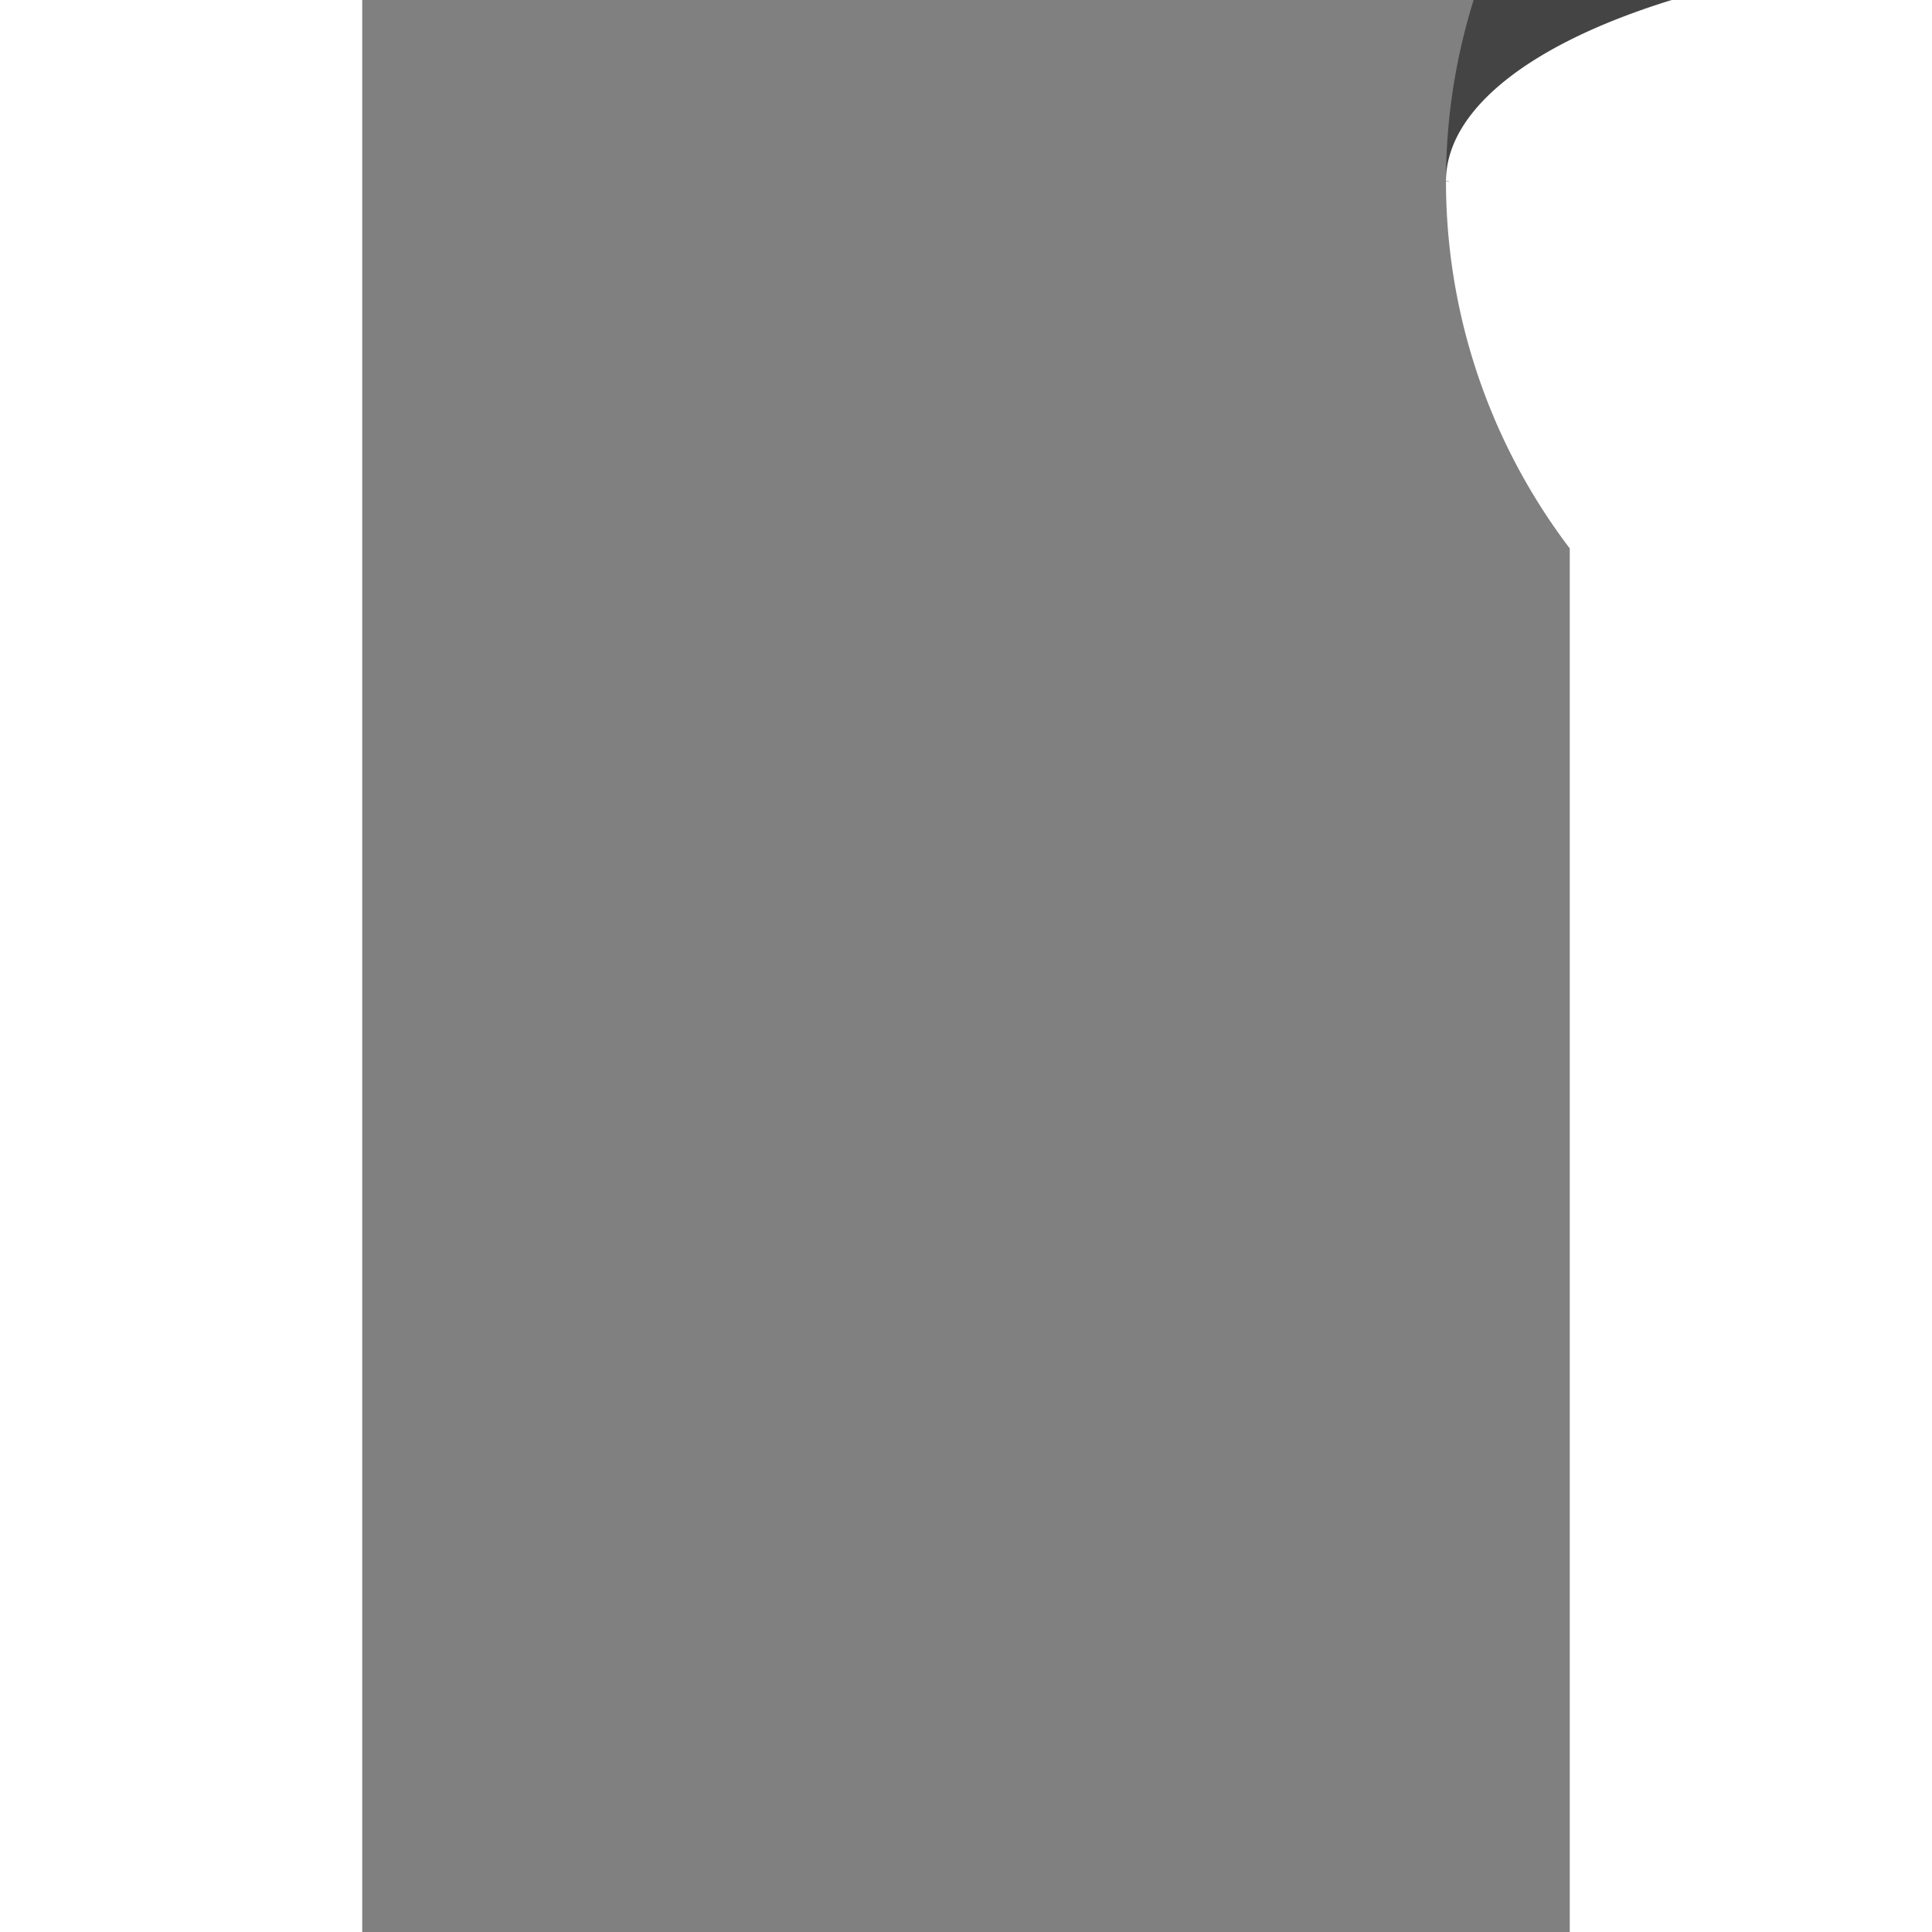 <svg xmlns="http://www.w3.org/2000/svg" width="600px" height="600px" viewBox="-30 120 200 320" style="background-color: transparent;">
    <rect x="-30" y="120" width="200" height="320" fill="#808080" stroke="none"/>
    <g style="transform:rotate(45deg);">
    <path id="arc3" fill="#fff" stroke="#fff" stroke-width="1" d="M 150 150 A 100 100 0 0 0 350 150"></path>    
    <path id="arc4" fill="#444" stroke="#444" stroke-width="1" d="M 150 150 A 100 100 0 0 1 350 150"></path>        
    <path id="arc1" fill="#444" stroke="#fff" stroke-width="1" d="M 150 150 A 100 0 0 0 0 350 150"></path>
    <path id="arc2" fill="#fff" stroke="#fff" stroke-width="1" d="M 150 150 A 100 38 0 0 1 350 150"></path>
    </g>
  </svg>